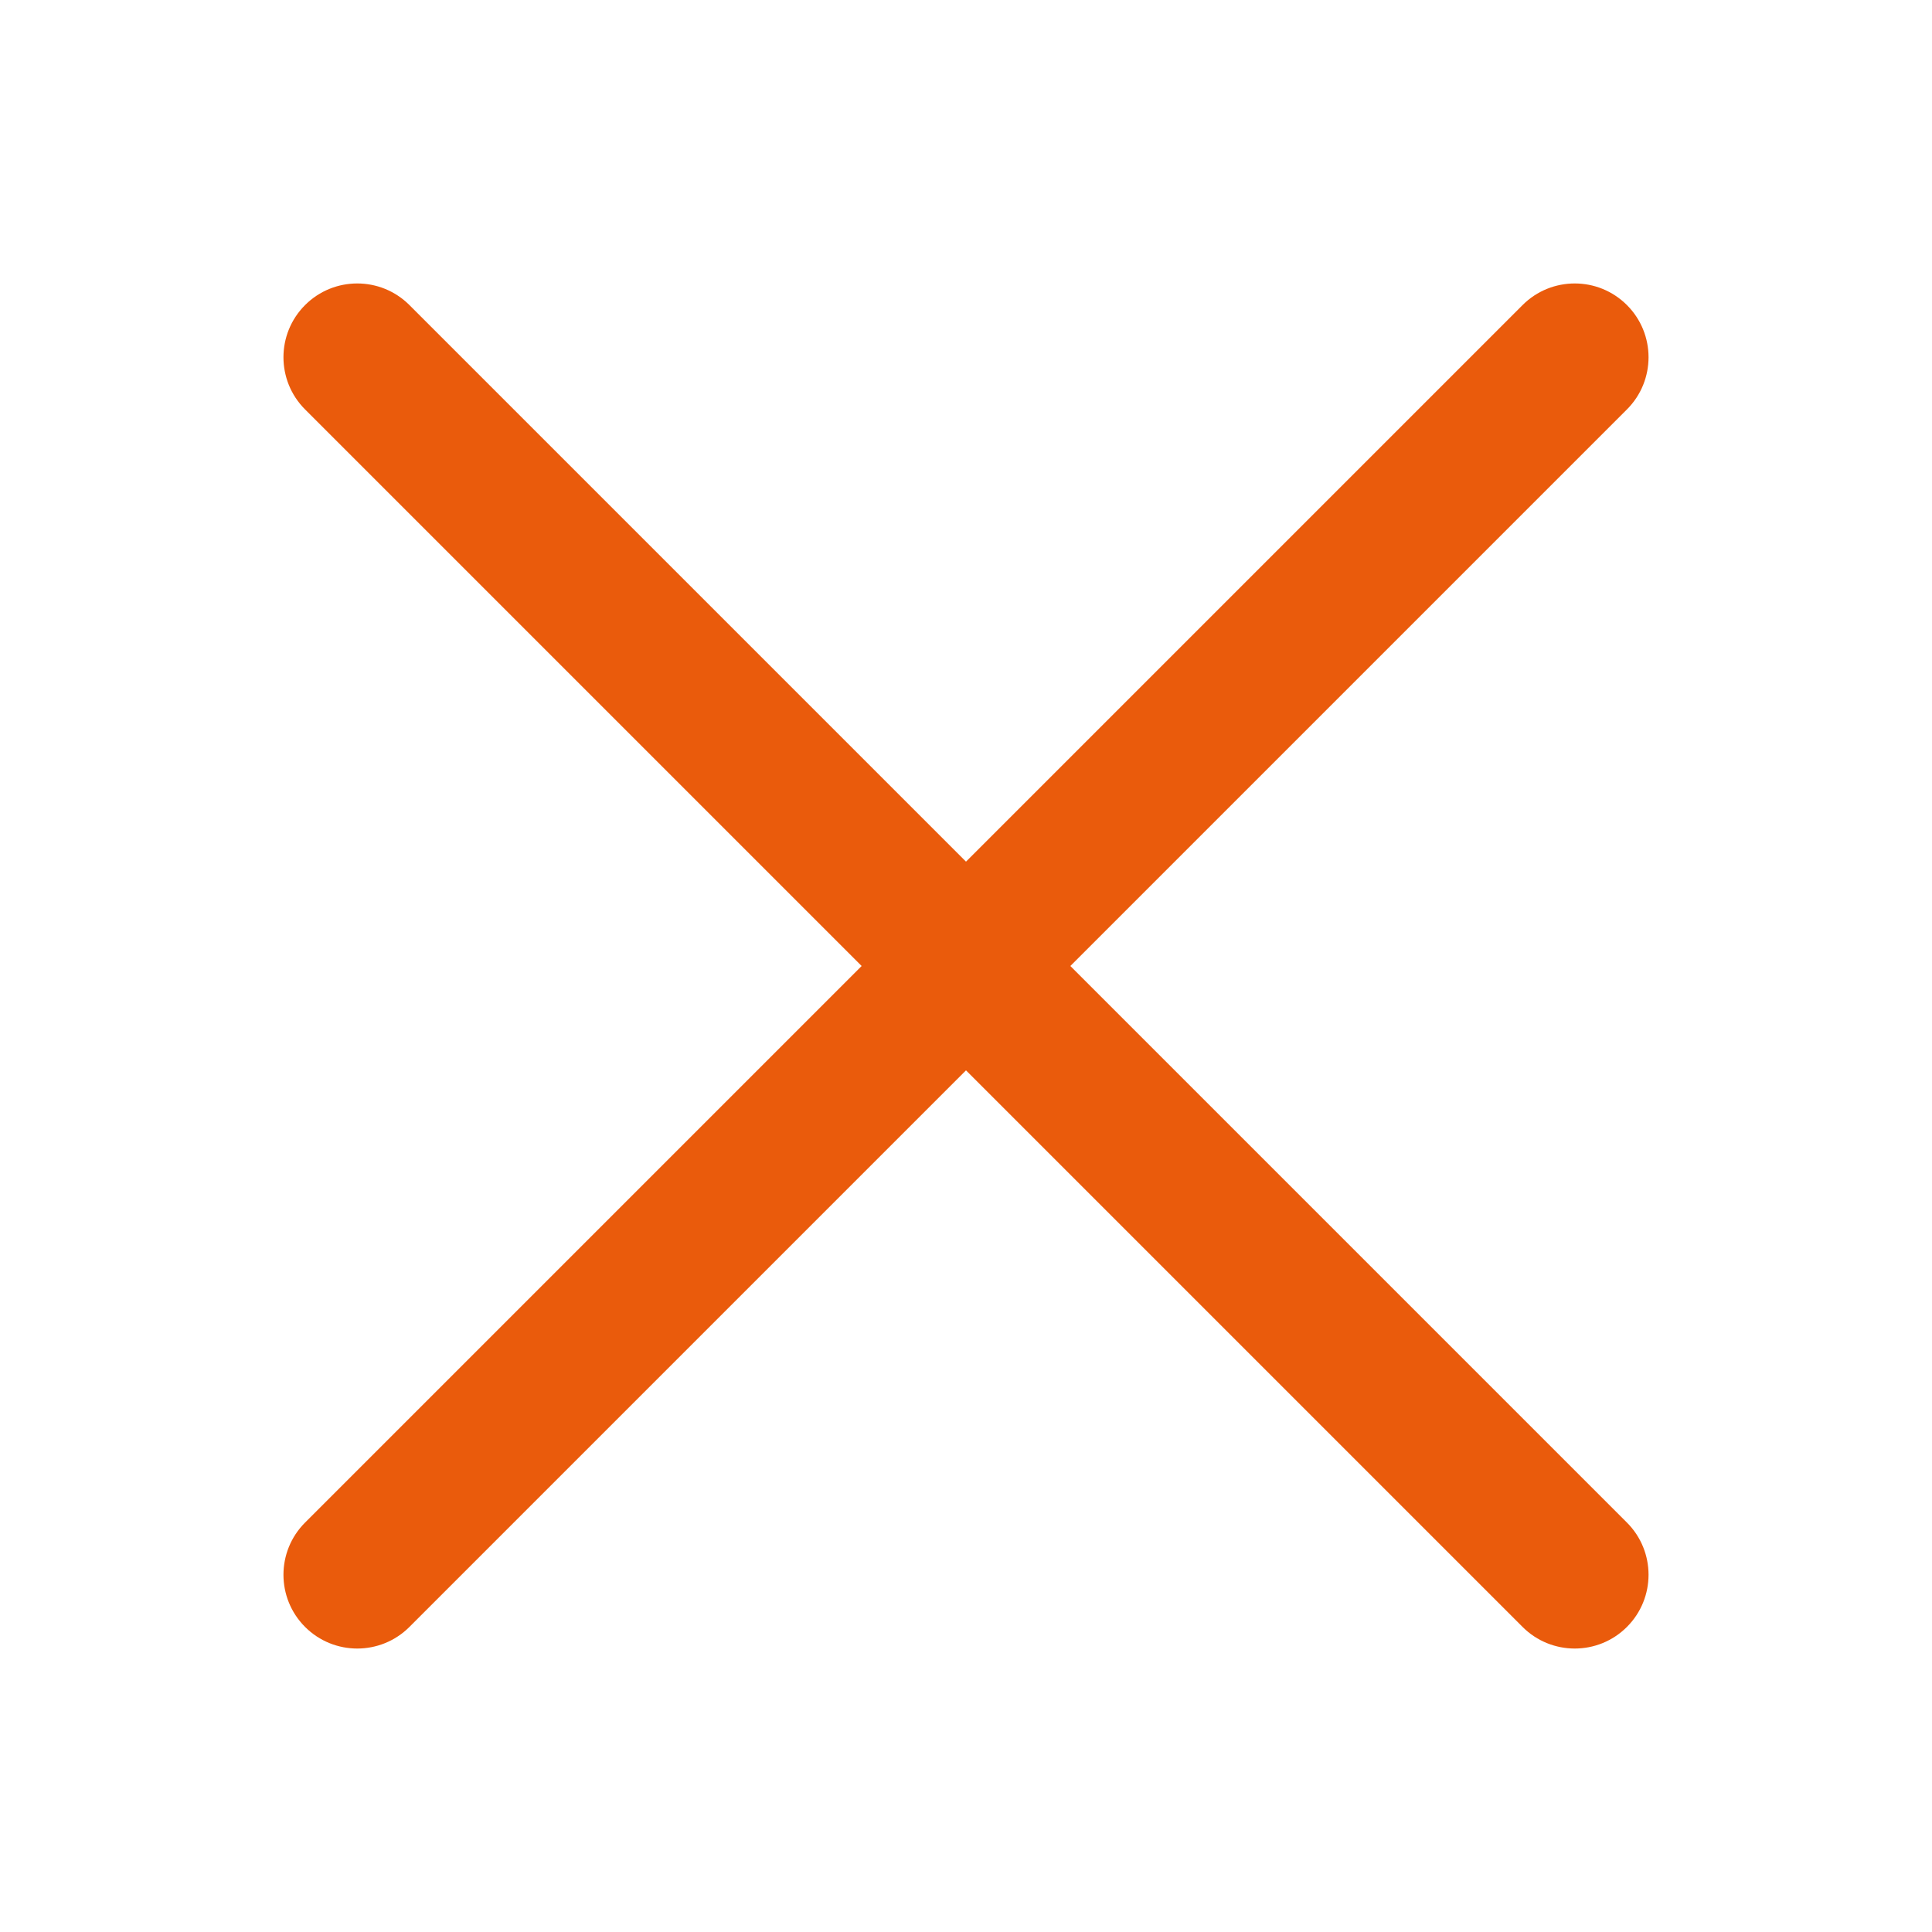 <?xml version="1.0" encoding="utf-8"?>
<!-- Generator: Adobe Illustrator 27.7.0, SVG Export Plug-In . SVG Version: 6.00 Build 0)  -->
<svg version="1.1" id="Layer_1" xmlns="http://www.w3.org/2000/svg" xmlns:xlink="http://www.w3.org/1999/xlink" x="0px" y="0px"
	 viewBox="0 0 200 200" style="enable-background:new 0 0 200 200;" xml:space="preserve">
<style type="text/css">
	.st0{fill-rule:evenodd;clip-rule:evenodd;fill:#EA5B0C;}
</style>
<path class="st0" d="M110.803,100l57.616-57.616c2.983-2.983,2.983-7.82,0-10.803c-2.983-2.983-7.82-2.983-10.803,0
	L100,89.197l-57.616-57.616c-2.983-2.983-7.82-2.983-10.803,0c-2.983,2.983-2.983,7.82,0,10.803L89.197,100
	l-57.616,57.616c-2.983,2.983-2.983,7.82,0,10.803c2.983,2.983,7.82,2.983,10.803,0L100,110.803l57.616,57.616
	c2.983,2.983,7.82,2.983,10.803,0c2.983-2.983,2.983-7.82,0-10.803L110.803,100z"/>
</svg>
